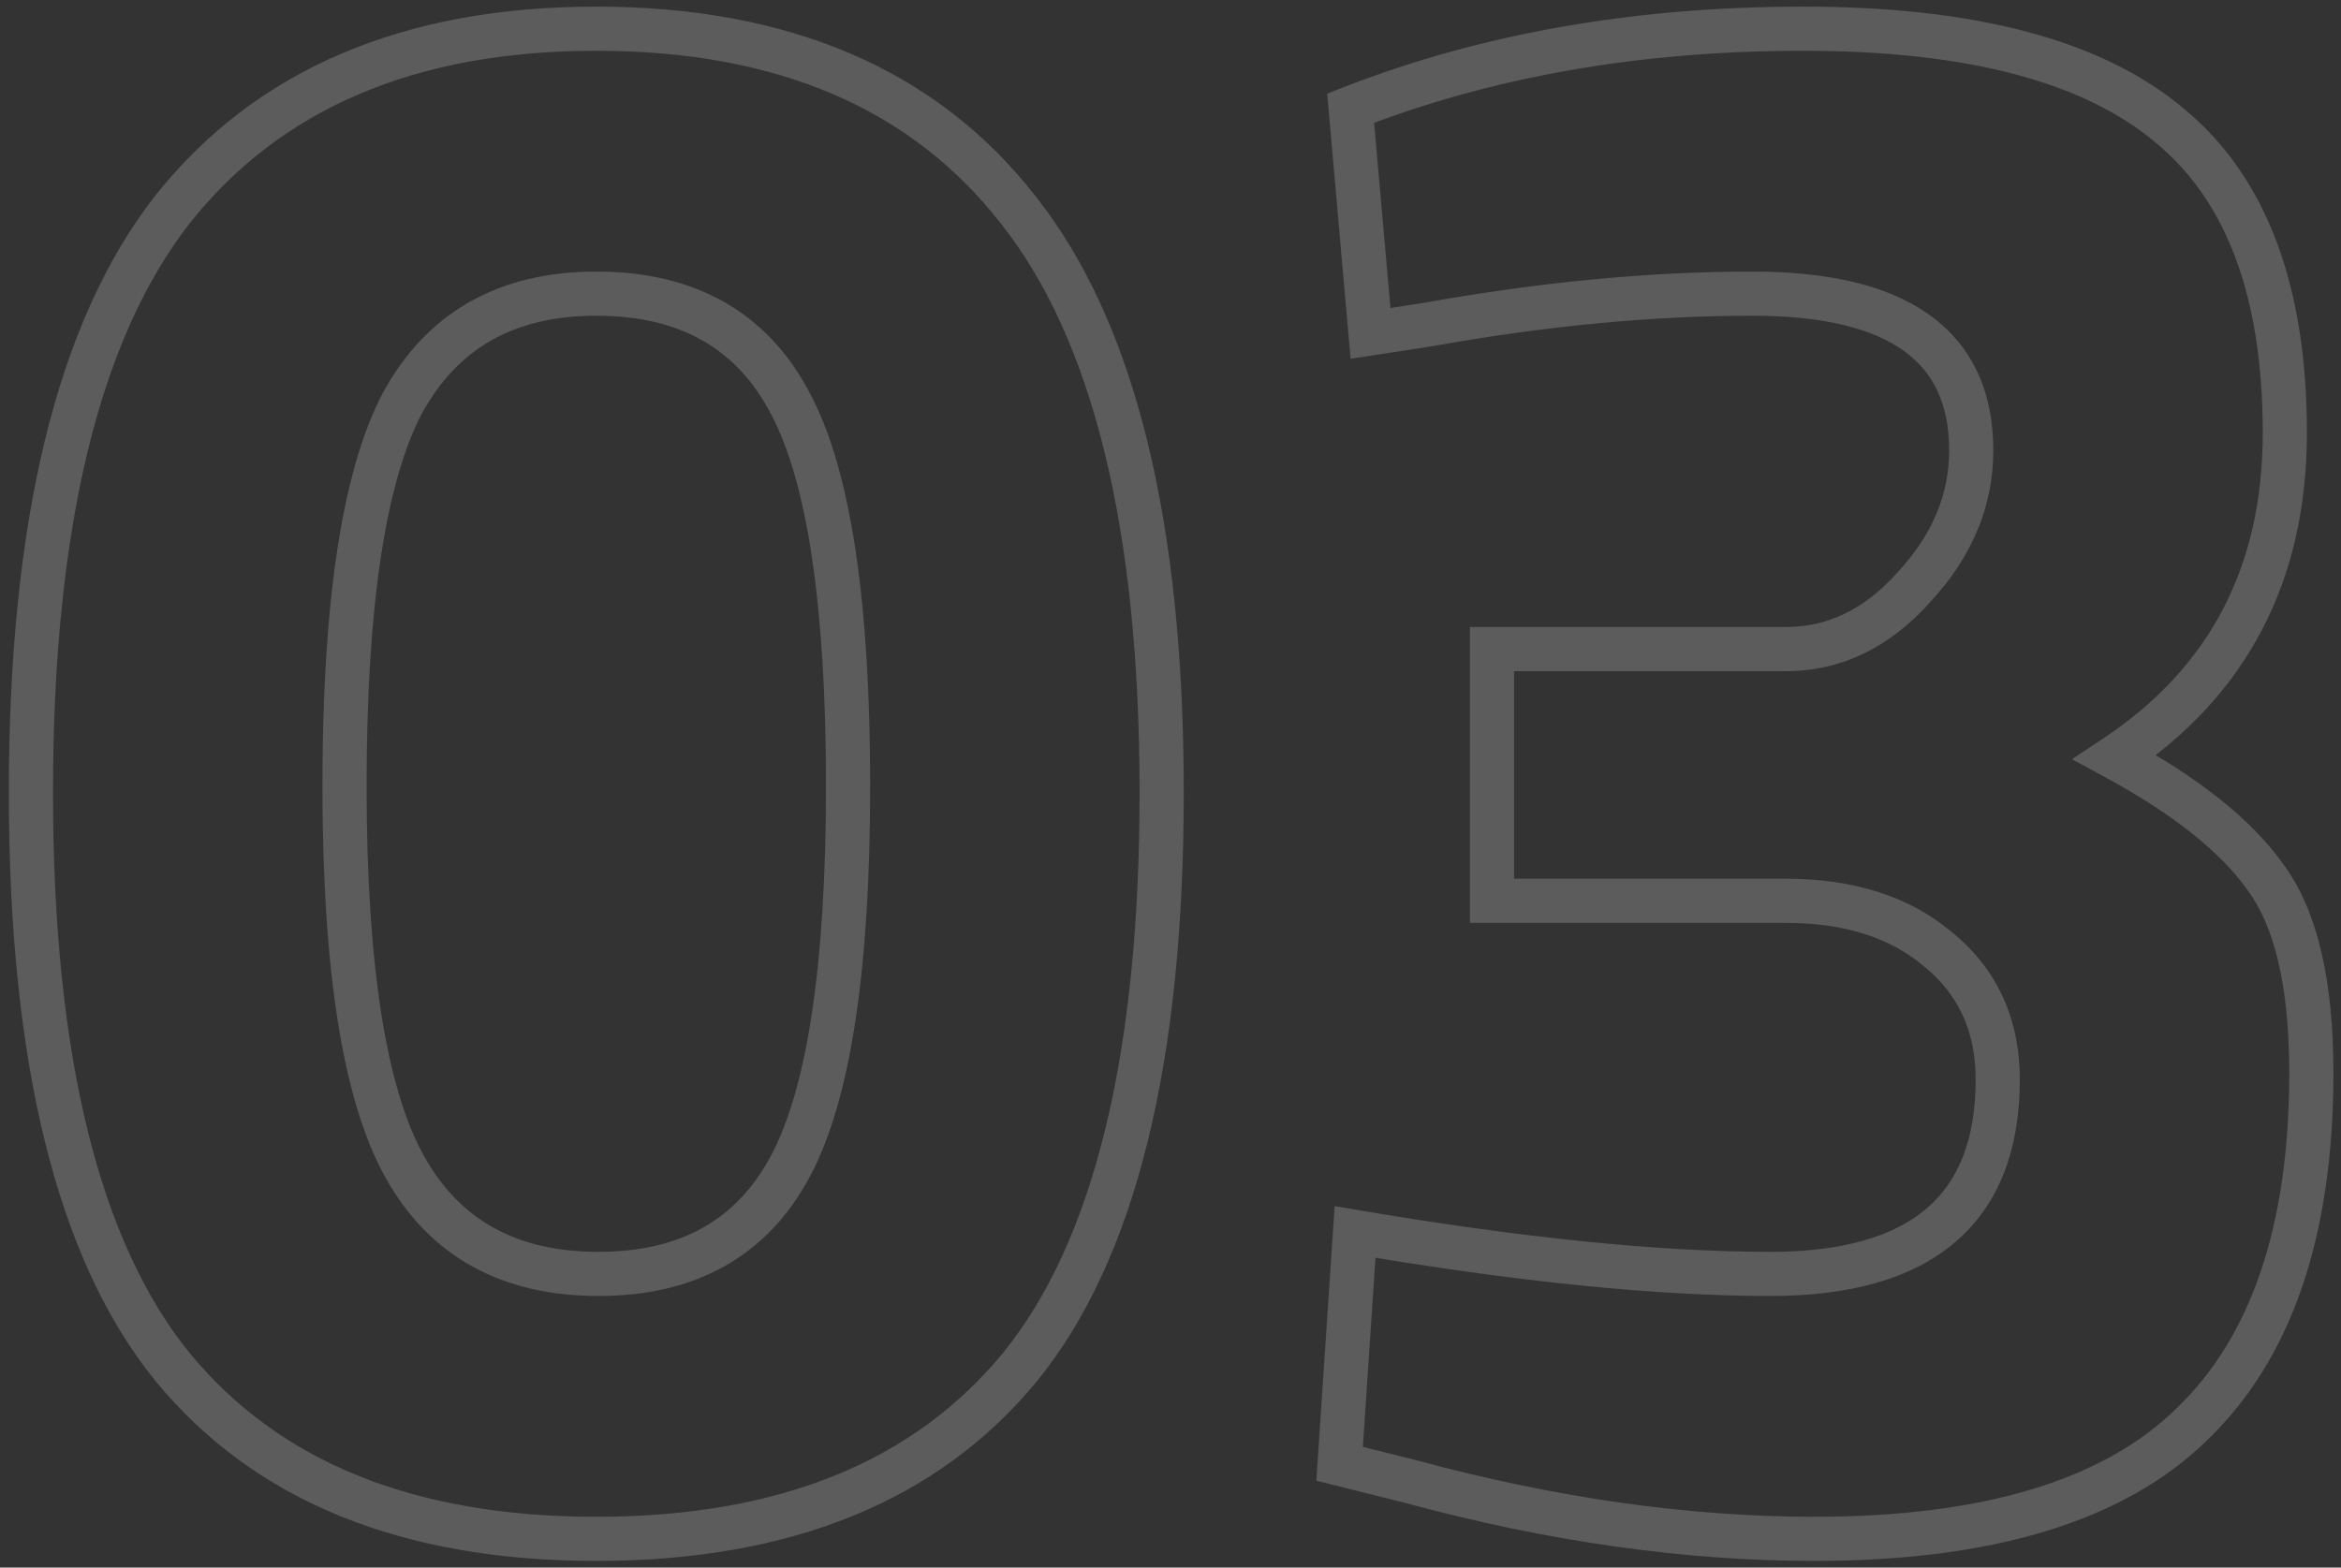 <svg width="212" height="142" viewBox="0 0 212 142" fill="none" xmlns="http://www.w3.org/2000/svg">
<rect x="0" y="0" width="212" height="142" fill="#333333" stroke="none"/>
<g opacity="0.2">
<mask id="path-1-outside-1_4015_10" maskUnits="userSpaceOnUse" x="0" y="0" width="212" height="142" fill="black">
<rect fill="white" width="212" height="142"/>
<path d="M15.6 19C24.267 8.067 37.067 2.6 54 2.6C70.933 2.6 83.667 8.067 92.2 19C100.867 29.933 105.2 47.533 105.2 71.8C105.2 95.933 100.933 113.267 92.4 123.8C83.867 134.2 71.067 139.4 54 139.4C36.933 139.4 24.133 134.2 15.6 123.8C7.067 113.267 2.8 95.933 2.8 71.8C2.8 47.533 7.067 29.933 15.6 19ZM76.8 71.2C76.8 54.667 75.067 43.133 71.6 36.6C68.133 29.933 62.267 26.6 54 26.6C45.867 26.6 40 29.933 36.4 36.6C32.933 43.267 31.2 54.8 31.2 71.2C31.2 87.6 33 99.067 36.6 105.6C40.2 112.133 46.067 115.4 54.2 115.4C62.333 115.4 68.133 112.133 71.6 105.6C75.067 99.067 76.8 87.6 76.8 71.2ZM122.314 9.8C134.581 5 148.247 2.6 163.314 2.6C178.514 2.6 189.581 5.533 196.514 11.4C203.447 17.133 206.914 26.4 206.914 39.2C206.914 52 201.781 61.8 191.514 68.6C197.914 72.067 202.447 75.667 205.114 79.4C207.914 83.133 209.314 89.067 209.314 97.2C209.314 111.467 205.714 122.067 198.514 129C191.447 135.933 180.047 139.4 164.314 139.4C152.714 139.4 140.514 137.667 127.714 134.2L121.314 132.6L122.714 111.6C137.647 114.133 150.181 115.4 160.314 115.4C174.047 115.4 180.914 109.533 180.914 97.8C180.914 92.867 179.114 88.933 175.514 86C172.047 83.067 167.447 81.6 161.714 81.6H135.114V58.8H161.714C166.114 58.8 169.981 56.933 173.314 53.2C176.781 49.467 178.514 45.333 178.514 40.8C178.514 31.333 171.914 26.6 158.714 26.6C149.514 26.6 139.714 27.533 129.314 29.4L124.114 30.2L122.314 9.8Z"/>
</mask>
<path d="M15.6 19L14.033 17.758L14.028 17.764L14.023 17.77L15.6 19ZM92.2 19L90.623 20.23L90.628 20.236L90.633 20.242L92.2 19ZM92.4 123.8L93.946 125.069L93.954 125.059L92.4 123.8ZM15.6 123.8L14.046 125.059L14.054 125.069L15.6 123.8ZM71.6 36.6L69.826 37.523L69.829 37.53L69.833 37.537L71.6 36.6ZM36.4 36.6L34.64 35.65L34.633 35.663L34.626 35.677L36.4 36.6ZM36.6 105.6L34.848 106.565V106.565L36.6 105.6ZM71.6 105.6L73.367 106.537L71.6 105.6ZM15.6 19L17.167 20.242C25.373 9.891 37.533 4.6 54 4.6V2.6V0.6C36.601 0.6 23.16 6.243 14.033 17.758L15.6 19ZM54 2.6V4.6C70.468 4.6 82.553 9.891 90.623 20.23L92.2 19L93.777 17.77C84.78 6.243 71.398 0.6 54 0.6V2.6ZM92.2 19L90.633 20.242C98.877 30.643 103.2 47.685 103.2 71.8H105.2H107.2C107.2 47.382 102.856 29.224 93.767 17.758L92.2 19ZM105.2 71.8H103.2C103.2 95.794 98.939 112.551 90.846 122.541L92.4 123.8L93.954 125.059C102.927 113.982 107.2 96.073 107.2 71.8H105.2ZM92.4 123.8L90.854 122.531C82.799 132.348 70.642 137.4 54 137.4V139.4V141.4C71.491 141.4 84.934 136.052 93.946 125.069L92.4 123.8ZM54 139.4V137.4C37.358 137.4 25.201 132.348 17.146 122.531L15.6 123.8L14.054 125.069C23.066 136.052 36.509 141.4 54 141.4V139.4ZM15.6 123.8L17.154 122.541C9.061 112.551 4.8 95.794 4.8 71.8H2.8H0.8C0.8 96.073 5.073 113.982 14.046 125.059L15.6 123.8ZM2.8 71.8H4.8C4.8 47.68 9.058 30.633 17.177 20.23L15.6 19L14.023 17.77C5.076 29.234 0.8 47.387 0.8 71.8H2.8ZM76.8 71.2H78.8C78.8 54.649 77.085 42.67 73.367 35.663L71.6 36.6L69.833 37.537C73.048 43.596 74.8 54.684 74.8 71.2H76.8ZM71.6 36.6L73.374 35.677C71.484 32.042 68.894 29.239 65.588 27.361C62.293 25.489 58.402 24.6 54 24.6V26.6V28.6C57.864 28.6 61.041 29.378 63.612 30.839C66.173 32.294 68.249 34.491 69.826 37.523L71.6 36.6ZM54 26.6V24.6C49.658 24.6 45.803 25.491 42.512 27.361C39.214 29.235 36.596 32.028 34.64 35.65L36.4 36.6L38.16 37.55C39.804 34.505 41.92 32.298 44.488 30.839C47.064 29.375 50.209 28.6 54 28.6V26.6ZM36.4 36.6L34.626 35.677C30.917 42.808 29.2 54.773 29.2 71.2H31.2H33.2C33.2 54.827 34.949 43.725 38.174 37.523L36.4 36.6ZM31.2 71.2H29.2C29.2 87.624 30.982 99.548 34.848 106.565L36.6 105.6L38.352 104.635C35.018 98.585 33.2 87.576 33.2 71.2H31.2ZM36.6 105.6L34.848 106.565C38.837 113.805 45.419 117.4 54.2 117.4V115.4V113.4C46.715 113.4 41.563 110.462 38.352 104.635L36.6 105.6ZM54.2 115.4V117.4C58.535 117.4 62.372 116.528 65.632 114.693C68.901 112.851 71.475 110.103 73.367 106.537L71.6 105.6L69.833 104.663C68.259 107.63 66.199 109.782 63.669 111.207C61.128 112.638 57.999 113.4 54.2 113.4V115.4ZM71.6 105.6L73.367 106.537C77.085 99.531 78.8 87.621 78.8 71.2H76.8H74.8C74.8 87.579 73.049 98.603 69.833 104.663L71.6 105.6ZM122.314 9.8L121.585 7.938L120.19 8.483L120.322 9.976L122.314 9.8ZM196.514 11.4L195.222 12.927L195.231 12.934L195.24 12.941L196.514 11.4ZM191.514 68.6L190.41 66.933L187.632 68.772L190.562 70.359L191.514 68.6ZM205.114 79.4L203.487 80.562L203.5 80.581L203.514 80.6L205.114 79.4ZM198.514 129L197.127 127.559L197.12 127.566L197.113 127.572L198.514 129ZM127.714 134.2L128.237 132.27L128.218 132.264L128.199 132.26L127.714 134.2ZM121.314 132.6L119.318 132.467L119.207 134.135L120.829 134.54L121.314 132.6ZM122.714 111.6L123.049 109.628L120.866 109.258L120.718 111.467L122.714 111.6ZM175.514 86L174.222 87.527L174.236 87.539L174.251 87.55L175.514 86ZM135.114 81.6H133.114V83.6H135.114V81.6ZM135.114 58.8V56.8H133.114V58.8H135.114ZM173.314 53.2L171.848 51.839L171.835 51.853L171.822 51.868L173.314 53.2ZM129.314 29.4L129.618 31.377L129.643 31.373L129.667 31.369L129.314 29.4ZM124.114 30.2L122.122 30.376L122.309 32.501L124.418 32.177L124.114 30.2ZM122.314 9.8L123.043 11.662C135.046 6.965 148.461 4.6 163.314 4.6V2.6V0.6C148.034 0.6 134.115 3.035 121.585 7.938L122.314 9.8ZM163.314 2.6V4.6C178.335 4.6 188.824 7.513 195.222 12.927L196.514 11.4L197.806 9.873C190.337 3.554 178.693 0.6 163.314 0.6V2.6ZM196.514 11.4L195.24 12.941C201.544 18.154 204.914 26.734 204.914 39.2H206.914H208.914C208.914 26.066 205.351 16.112 197.789 9.859L196.514 11.4ZM206.914 39.2H204.914C204.914 51.361 200.091 60.52 190.41 66.933L191.514 68.6L192.618 70.267C203.47 63.08 208.914 52.639 208.914 39.2H206.914ZM191.514 68.6L190.562 70.359C196.834 73.756 201.07 77.18 203.487 80.562L205.114 79.4L206.742 78.237C203.824 74.153 198.994 70.377 192.467 66.841L191.514 68.6ZM205.114 79.4L203.514 80.6C205.923 83.812 207.314 89.213 207.314 97.2H209.314H211.314C211.314 88.921 209.905 82.454 206.714 78.2L205.114 79.4ZM209.314 97.2H207.314C207.314 111.159 203.793 121.14 197.127 127.559L198.514 129L199.901 130.441C207.635 122.993 211.314 111.775 211.314 97.2H209.314ZM198.514 129L197.113 127.572C190.589 133.973 179.821 137.4 164.314 137.4V139.4V141.4C180.274 141.4 192.305 137.893 199.915 130.428L198.514 129ZM164.314 139.4V137.4C152.914 137.4 140.89 135.697 128.237 132.27L127.714 134.2L127.191 136.13C140.138 139.637 152.514 141.4 164.314 141.4V139.4ZM127.714 134.2L128.199 132.26L121.799 130.66L121.314 132.6L120.829 134.54L127.229 136.14L127.714 134.2ZM121.314 132.6L123.31 132.733L124.71 111.733L122.714 111.6L120.718 111.467L119.318 132.467L121.314 132.6ZM122.714 111.6L122.38 113.572C137.375 116.116 150.028 117.4 160.314 117.4V115.4V113.4C150.333 113.4 137.92 112.151 123.049 109.628L122.714 111.6ZM160.314 115.4V117.4C167.419 117.4 173.12 115.889 177.063 112.521C181.066 109.101 182.914 104.064 182.914 97.8H180.914H178.914C178.914 103.269 177.329 107.033 174.465 109.479C171.541 111.977 166.943 113.4 160.314 113.4V115.4ZM180.914 97.8H182.914C182.914 92.308 180.876 87.789 176.777 84.45L175.514 86L174.251 87.55C177.352 90.078 178.914 93.425 178.914 97.8H180.914ZM175.514 86L176.806 84.473C172.891 81.161 167.793 79.6 161.714 79.6V81.6V83.6C167.102 83.6 171.203 84.972 174.222 87.527L175.514 86ZM161.714 81.6V79.6H135.114V81.6V83.6H161.714V81.6ZM135.114 81.6H137.114V58.8H135.114H133.114V81.6H135.114ZM135.114 58.8V60.8H161.714V58.8V56.8H135.114V58.8ZM161.714 58.8V60.8C166.765 60.8 171.151 58.626 174.806 54.532L173.314 53.2L171.822 51.868C168.811 55.241 165.463 56.8 161.714 56.8V58.8ZM173.314 53.2L174.78 54.561C178.544 50.507 180.514 45.902 180.514 40.8H178.514H176.514C176.514 44.765 175.018 48.426 171.848 51.839L173.314 53.2ZM178.514 40.8H180.514C180.514 35.544 178.645 31.333 174.73 28.525C170.937 25.805 165.493 24.6 158.714 24.6V26.6V28.6C165.135 28.6 169.591 29.762 172.398 31.775C175.083 33.7 176.514 36.589 176.514 40.8H178.514ZM158.714 26.6V24.6C149.38 24.6 139.461 25.547 128.961 27.431L129.314 29.4L129.667 31.369C139.968 29.52 149.648 28.6 158.714 28.6V26.6ZM129.314 29.4L129.01 27.423L123.81 28.223L124.114 30.2L124.418 32.177L129.618 31.377L129.314 29.4ZM124.114 30.2L126.106 30.024L124.306 9.624L122.314 9.8L120.322 9.976L122.122 30.376L124.114 30.2Z" fill="white" mask="url(#path-1-outside-1_4015_10)"/>
</g>
</svg>
